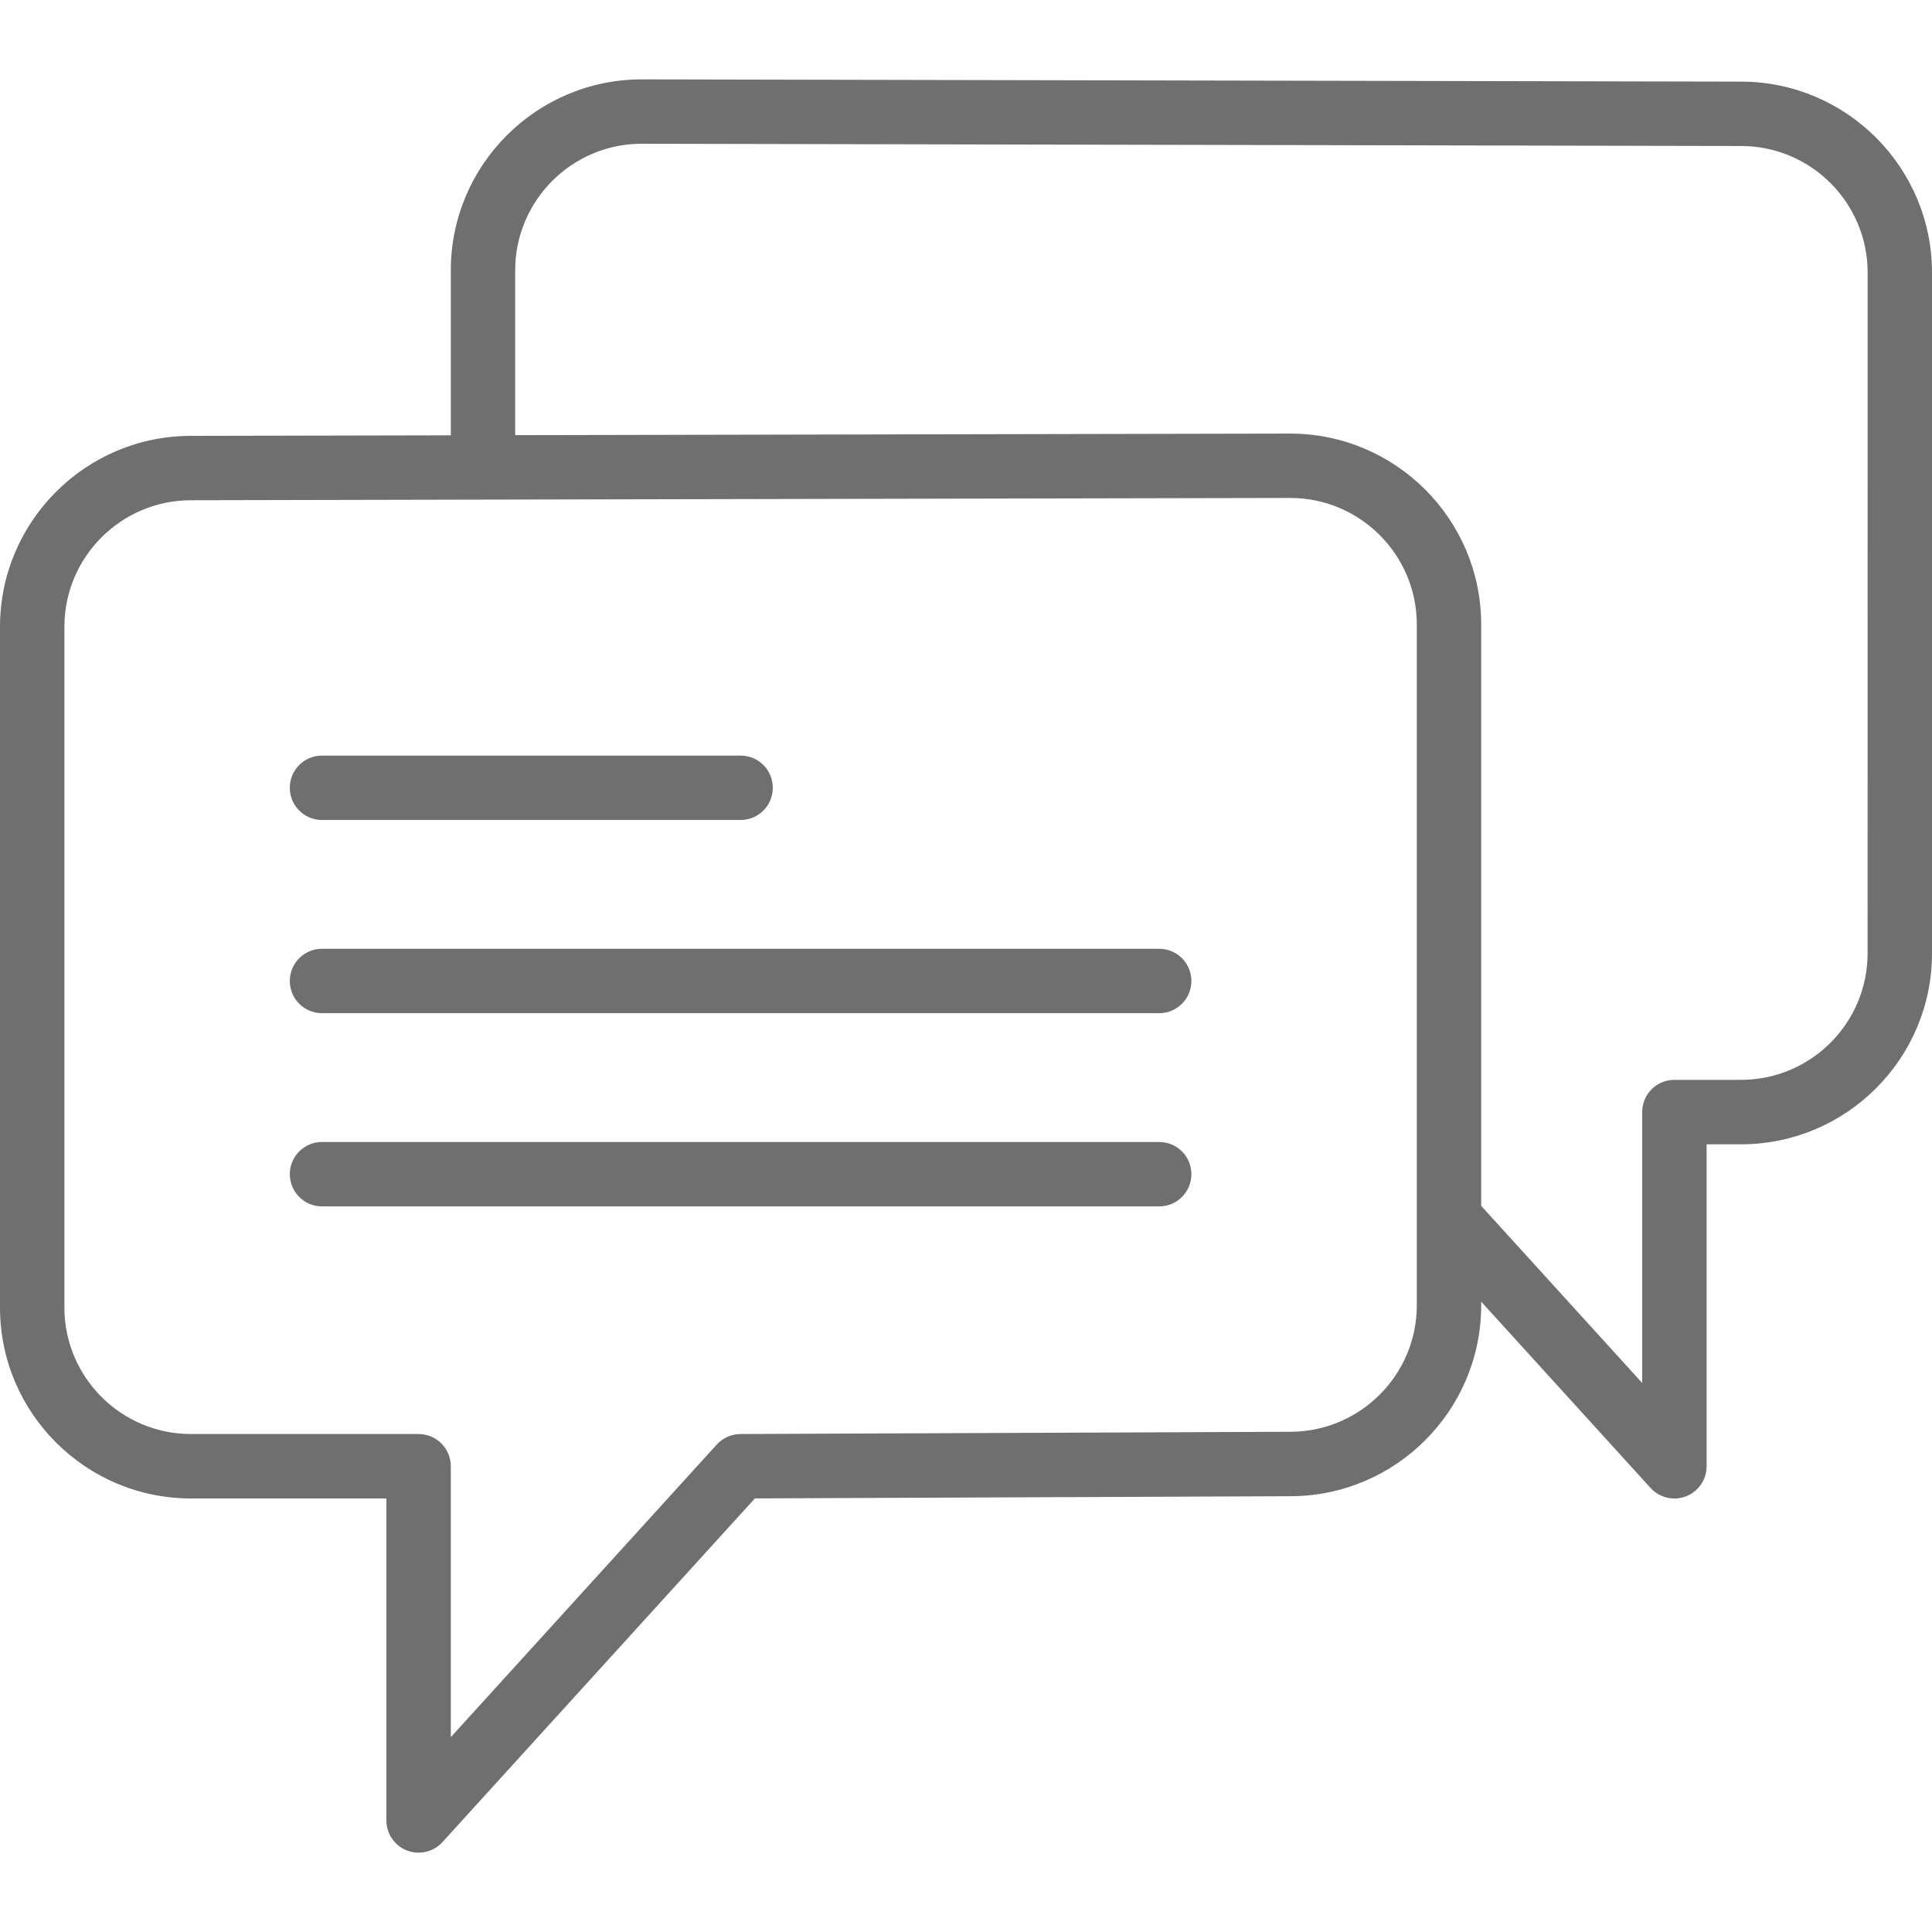 <svg width="80" height="80" viewBox="0 0 80 80" fill="none" xmlns="http://www.w3.org/2000/svg">
<g id="chat 1">
<g id="Group">
<path id="Vector" d="M13.333 33.954H30.667C31.404 33.954 32 33.356 32 32.62C32 31.884 31.404 31.287 30.667 31.287H13.333C12.596 31.287 12 31.884 12 32.62C12 33.356 12.596 33.954 13.333 33.954Z" fill="#706F6F"/>
<path id="Vector_2" d="M48 39.287H13.333C12.596 39.287 12 39.884 12 40.62C12 41.356 12.596 41.954 13.333 41.954H48C48.737 41.954 49.333 41.356 49.333 40.62C49.333 39.884 48.737 39.287 48 39.287Z" fill="#706F6F"/>
<path id="Vector_3" d="M48 47.287H13.333C12.596 47.287 12 47.884 12 48.62C12 49.356 12.596 49.954 13.333 49.954H48C48.737 49.954 49.333 49.356 49.333 48.62C49.333 47.884 48.737 47.287 48 47.287Z" fill="#706F6F"/>
<path id="Vector_4" d="M72.096 3.38L26.573 3.287C22.213 3.287 18.667 6.834 18.667 11.194V18.026L7.907 18.048C3.547 18.048 0 21.595 0 25.955V54.143C0 58.503 3.547 62.048 7.907 62.048H16V75.382C16 75.932 16.339 76.427 16.853 76.626C17.009 76.686 17.172 76.715 17.333 76.715C17.701 76.715 18.063 76.562 18.32 76.279L31.259 62.046L53.427 61.955C57.787 61.955 61.333 58.408 61.333 54.05V53.899L68.347 61.614C68.604 61.896 68.965 62.05 69.333 62.05C69.495 62.05 69.657 62.02 69.813 61.96C70.328 61.762 70.667 61.267 70.667 60.716V47.383H72.093C76.453 47.383 80 43.836 80 39.478V11.287C80 6.928 76.455 3.382 72.096 3.38ZM58.667 54.048C58.667 56.938 56.316 59.287 53.421 59.287L30.661 59.38C30.288 59.382 29.931 59.54 29.68 59.816L18.667 71.932V60.714C18.667 59.978 18.071 59.38 17.333 59.38H7.907C5.017 59.38 2.667 57.03 2.667 54.142V25.954C2.667 23.064 5.017 20.714 7.909 20.714L20 20.688C20.001 20.688 20.001 20.688 20.003 20.688L53.427 20.619C56.316 20.619 58.667 22.97 58.667 25.859V50.447V54.048ZM77.333 39.475C77.333 42.364 74.983 44.714 72.093 44.714H69.333C68.596 44.714 68 45.311 68 46.047V57.266L61.333 49.932V25.86C61.333 21.5 57.787 17.954 53.424 17.954L21.333 18.019V11.192C21.333 8.303 23.684 5.952 26.571 5.952L72.092 6.046C72.093 6.046 72.093 6.046 72.095 6.046C74.984 6.046 77.335 8.396 77.335 11.286L77.333 39.475Z" fill="#706F6F"/>
</g>
</g>
</svg>
